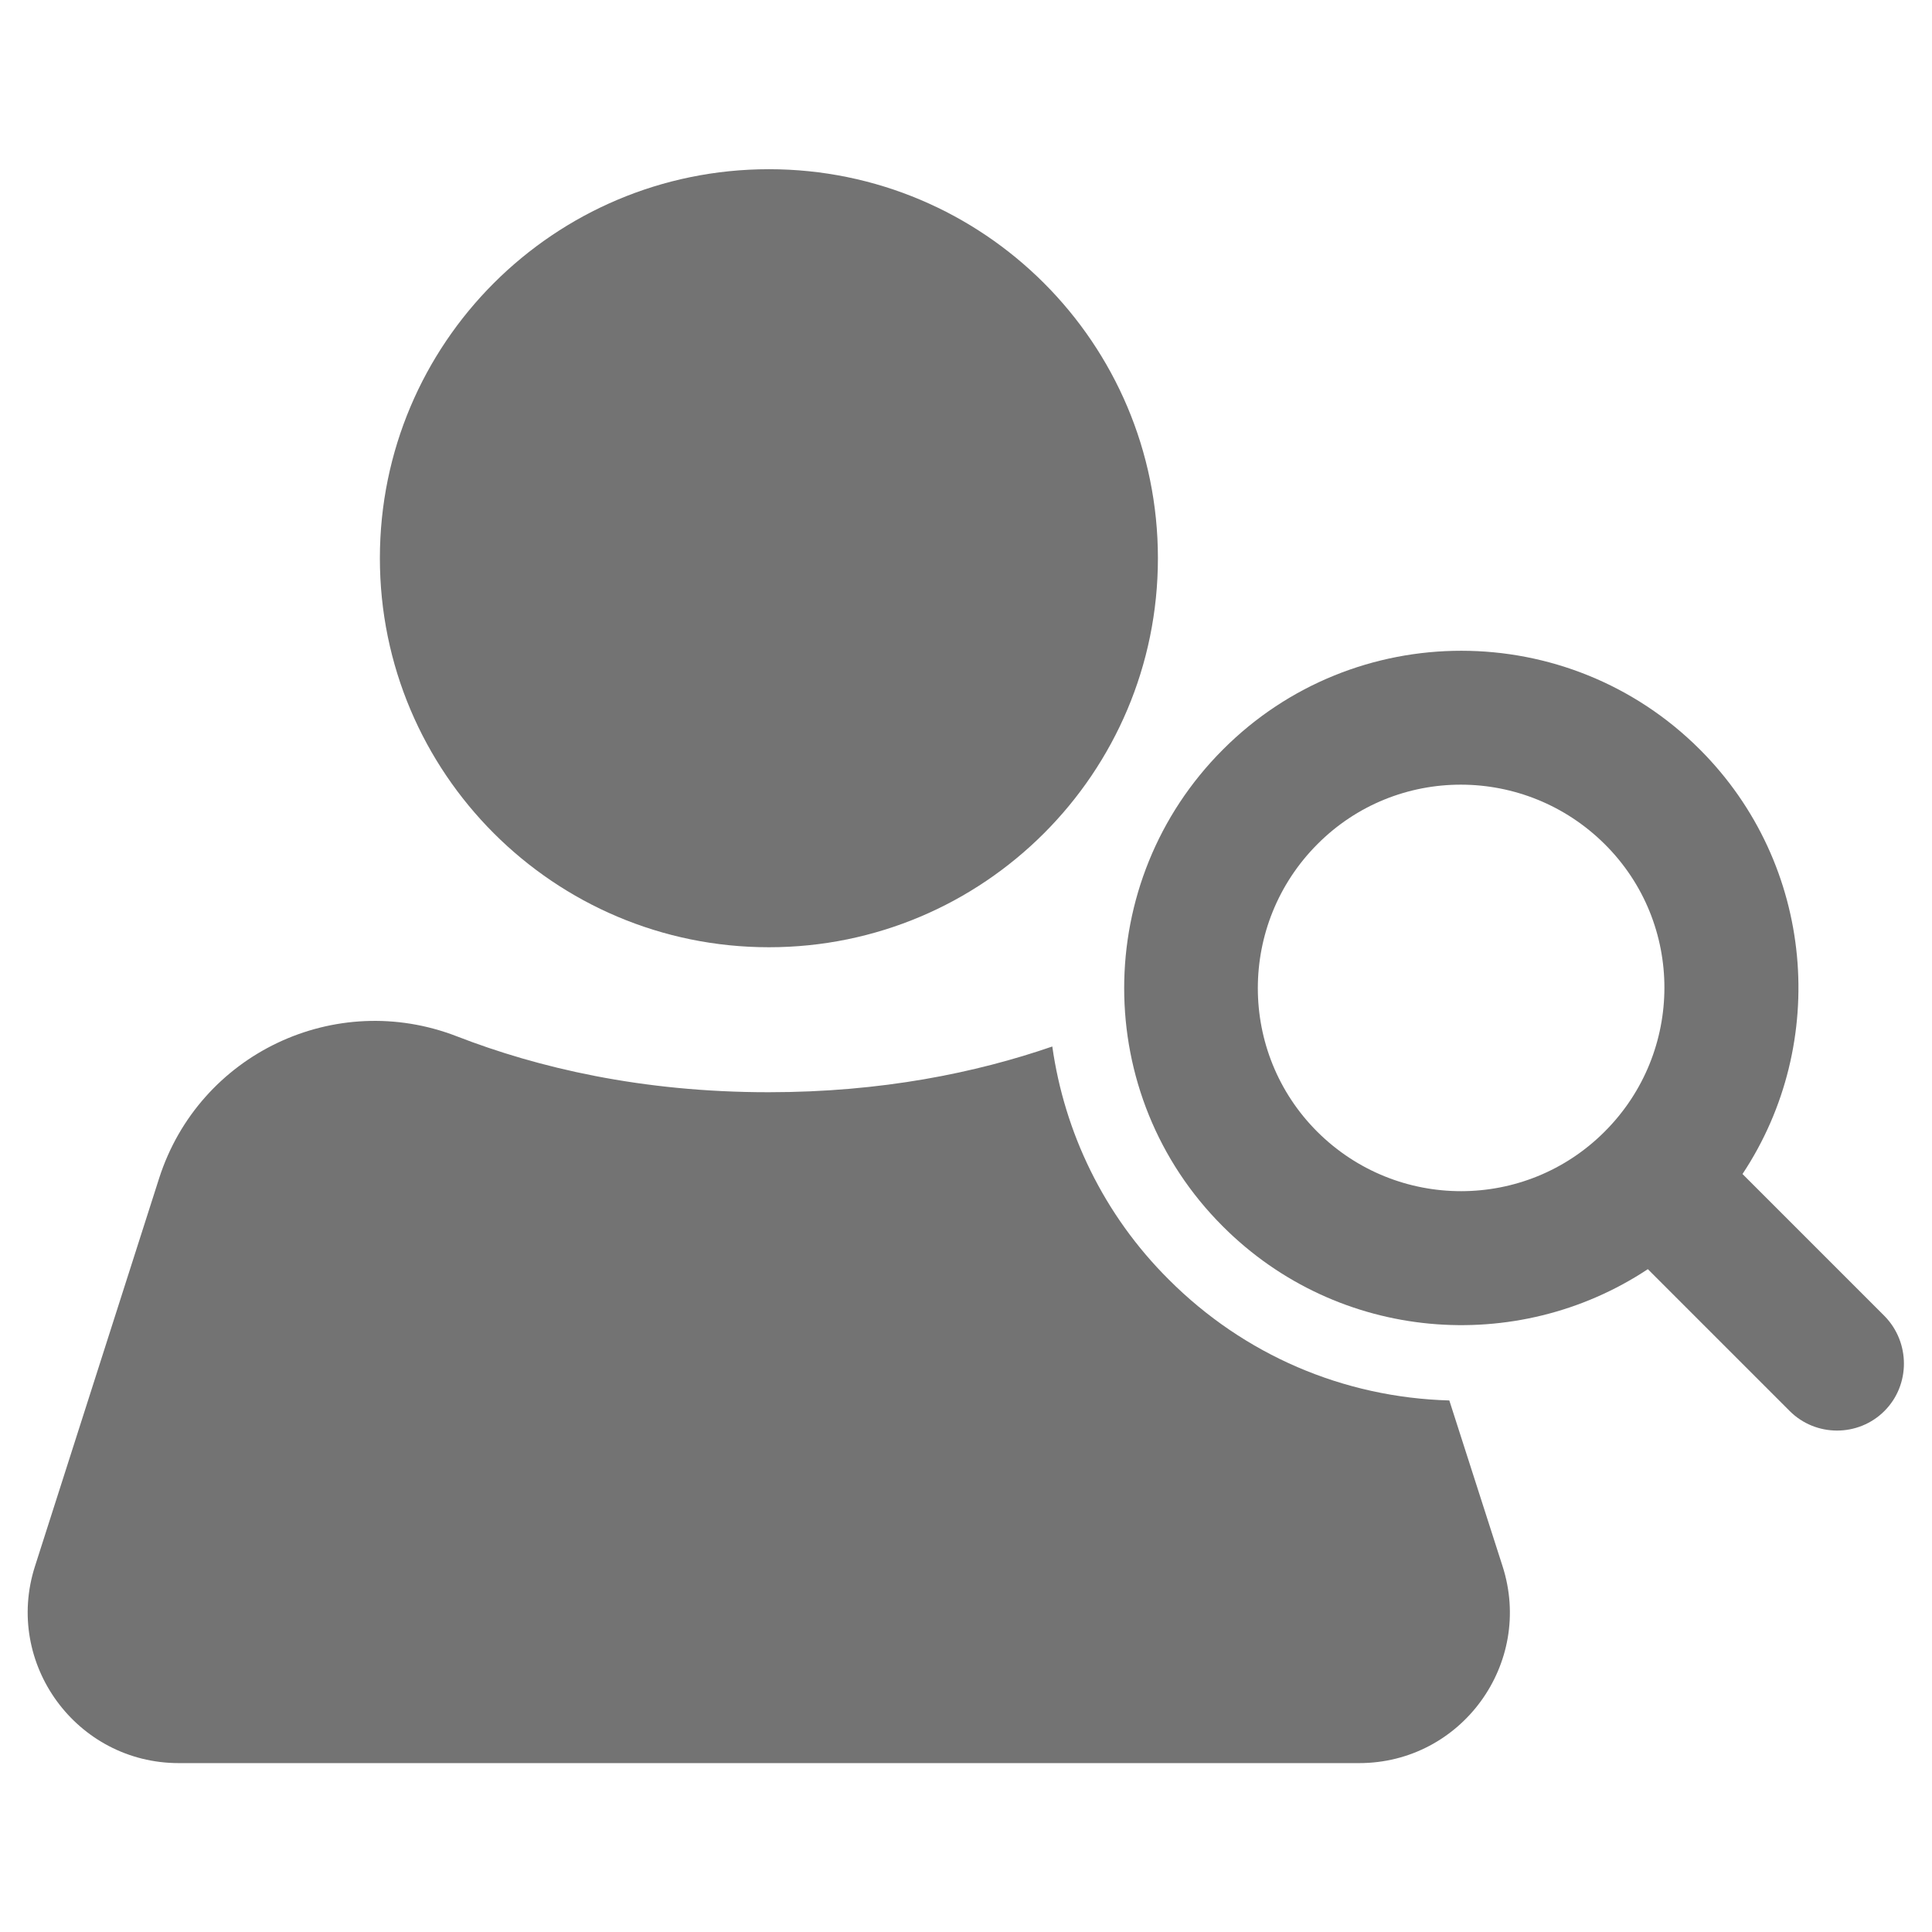 <svg width="24" height="24" viewBox="0 0 24 24" fill="none" xmlns="http://www.w3.org/2000/svg">
<path d="M16.883 21.902H2.221C0.951 21.902 0.046 20.664 0.435 19.455L1.977 14.636C2.474 13.089 4.166 12.288 5.676 12.874C6.679 13.263 7.968 13.568 9.547 13.568C10.949 13.568 12.121 13.328 13.072 13C13.222 14.06 13.705 15.086 14.521 15.897C15.454 16.83 16.686 17.36 18.004 17.397L18.665 19.455C19.054 20.664 18.154 21.902 16.883 21.902Z" fill="#737373"/>
<path d="M9.552 11.767C12.221 11.767 14.384 9.603 14.384 6.934C14.384 4.265 12.221 2.102 9.552 2.102C6.882 2.102 4.719 4.265 4.719 6.934C4.719 9.603 6.882 11.767 9.552 11.767Z" fill="#737373"/>
<path d="M23.409 16.347L21.646 14.584C22.725 12.958 22.547 10.741 21.117 9.311C19.481 7.675 16.823 7.675 15.192 9.311C13.556 10.947 13.556 13.605 15.192 15.236C16.626 16.67 18.843 16.844 20.47 15.766L22.232 17.528C22.556 17.852 23.085 17.852 23.409 17.528C23.732 17.205 23.732 16.675 23.409 16.347ZM16.364 14.059C15.379 13.075 15.379 11.477 16.364 10.488C17.348 9.498 18.947 9.503 19.936 10.488C20.925 11.472 20.92 13.07 19.936 14.055C18.951 15.044 17.353 15.044 16.364 14.059Z" fill="#737373"/>
</svg>
